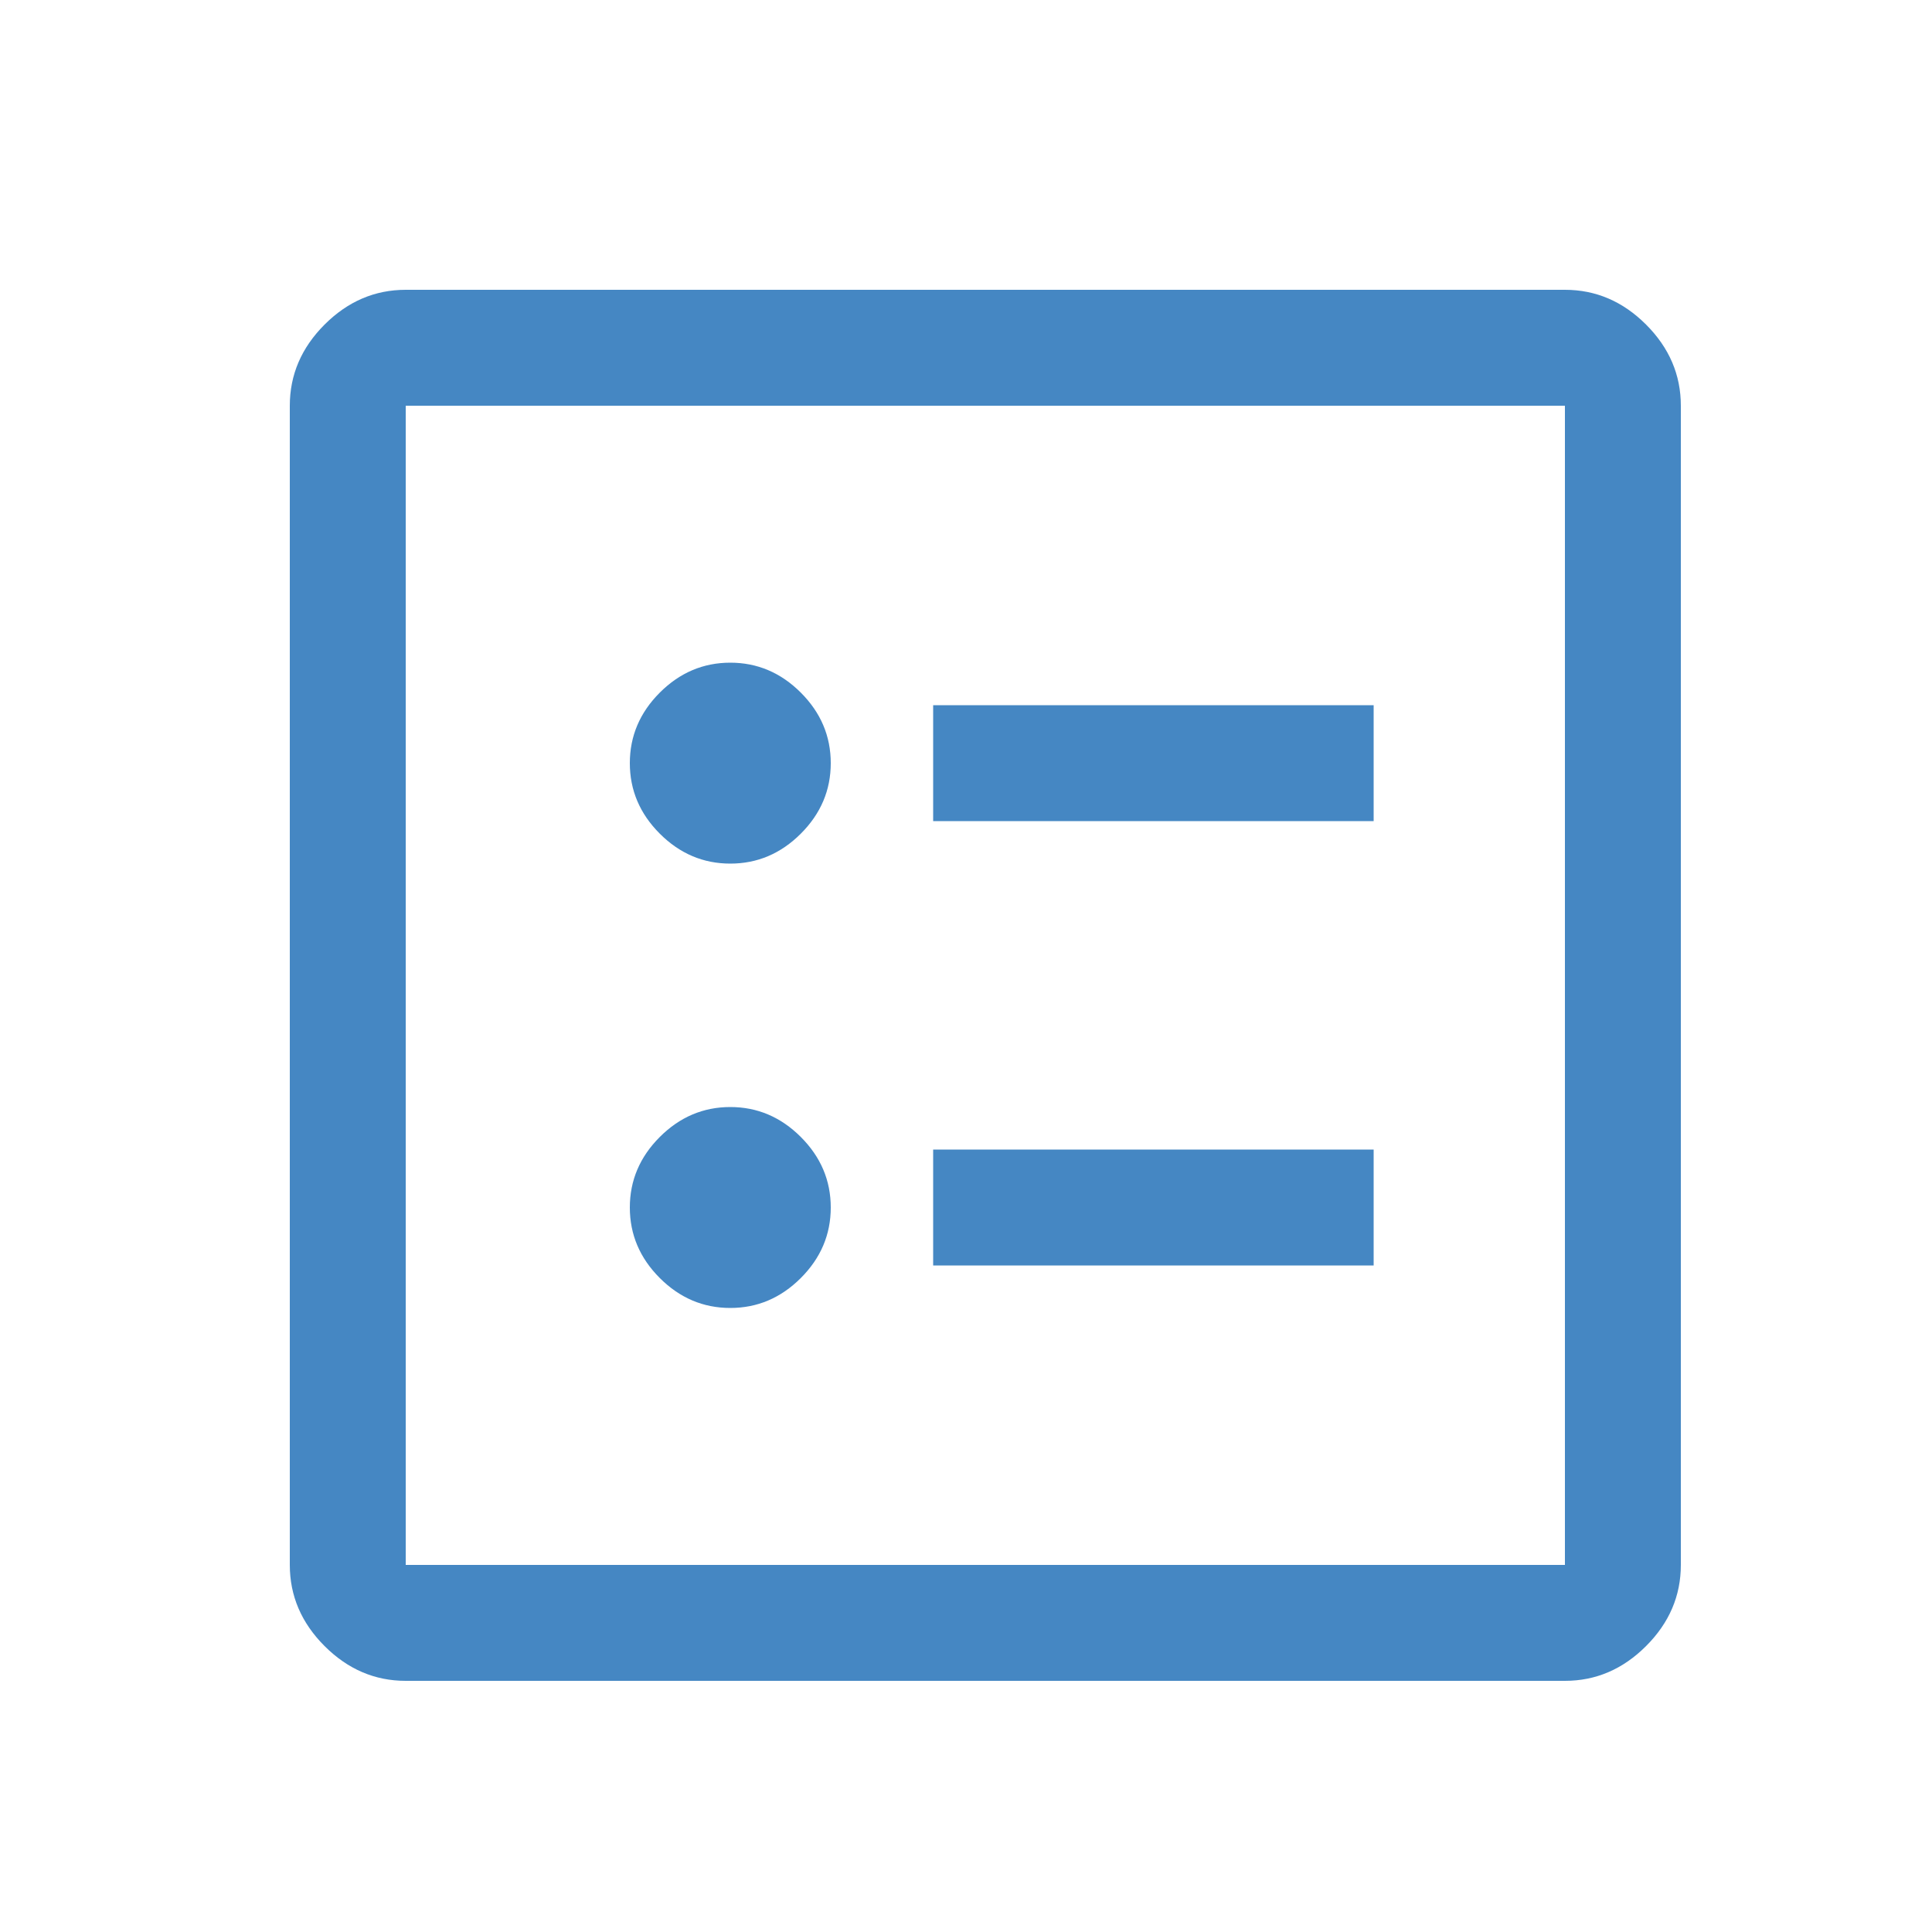 <svg xmlns="http://www.w3.org/2000/svg" xmlns:xlink="http://www.w3.org/1999/xlink" width="40" height="40" version="1.1"><rect id="backgroundrect" width="100%" height="100%" x="0" y="0" fill="none" stroke="none"/>
    <!-- Generator: Sketch 58 (84663) - https://sketch.com -->
    <title>Program</title>
    <desc>Created with Sketch.</desc>
    
<g class="currentLayer" style=""><title>Layer 1</title><g id="Program" stroke="none" stroke-width="1" fill="#4587c3" fill-rule="evenodd" class="selected" fill-opacity="1">
        <path d="M19.32,17 L28.44,17 L28.44,14.6 L19.32,14.6 L19.32,17 Z M19.32,26.2 L28.44,26.2 L28.44,23.8 L19.32,23.8 L19.32,26.2 Z M15.12,17.88 C15.68,17.88 16.167,17.673 16.58,17.26 C16.993,16.847 17.2,16.36 17.2,15.8 C17.2,15.24 16.993,14.753 16.58,14.34 C16.167,13.927 15.68,13.72 15.12,13.72 C14.56,13.72 14.073,13.927 13.66,14.34 C13.247,14.753 13.04,15.24 13.04,15.8 C13.04,16.36 13.247,16.847 13.66,17.26 C14.073,17.673 14.56,17.88 15.12,17.88 L15.12,17.88 Z M15.12,27.08 C15.68,27.08 16.167,26.873 16.58,26.46 C16.993,26.047 17.2,25.56 17.2,25 C17.2,24.44 16.993,23.953 16.58,23.54 C16.167,23.127 15.68,22.92 15.12,22.92 C14.56,22.92 14.073,23.127 13.66,23.54 C13.247,23.953 13.04,24.44 13.04,25 C13.04,25.56 13.247,26.047 13.66,26.46 C14.073,26.873 14.56,27.08 15.12,27.08 L15.12,27.08 Z M8.4,34.8 C7.76,34.8 7.2,34.56 6.72,34.08 C6.24,33.6 6,33.04 6,32.4 L6,8.4 C6,7.76 6.24,7.2 6.72,6.72 C7.2,6.24 7.76,6 8.4,6 L32.4,6 C33.04,6 33.6,6.24 34.08,6.72 C34.56,7.2 34.8,7.76 34.8,8.4 L34.8,32.4 C34.8,33.04 34.56,33.6 34.08,34.08 C33.6,34.56 33.04,34.8 32.4,34.8 L8.4,34.8 Z M8.4,32.4 L32.4,32.4 L32.4,8.4 L8.4,8.4 L8.4,32.4 Z M8.4,8.4 L8.4,32.4 L8.4,8.4 Z" id="Shape" fill="#4587c3" fill-rule="nonzero"/>
    </g></g></svg>